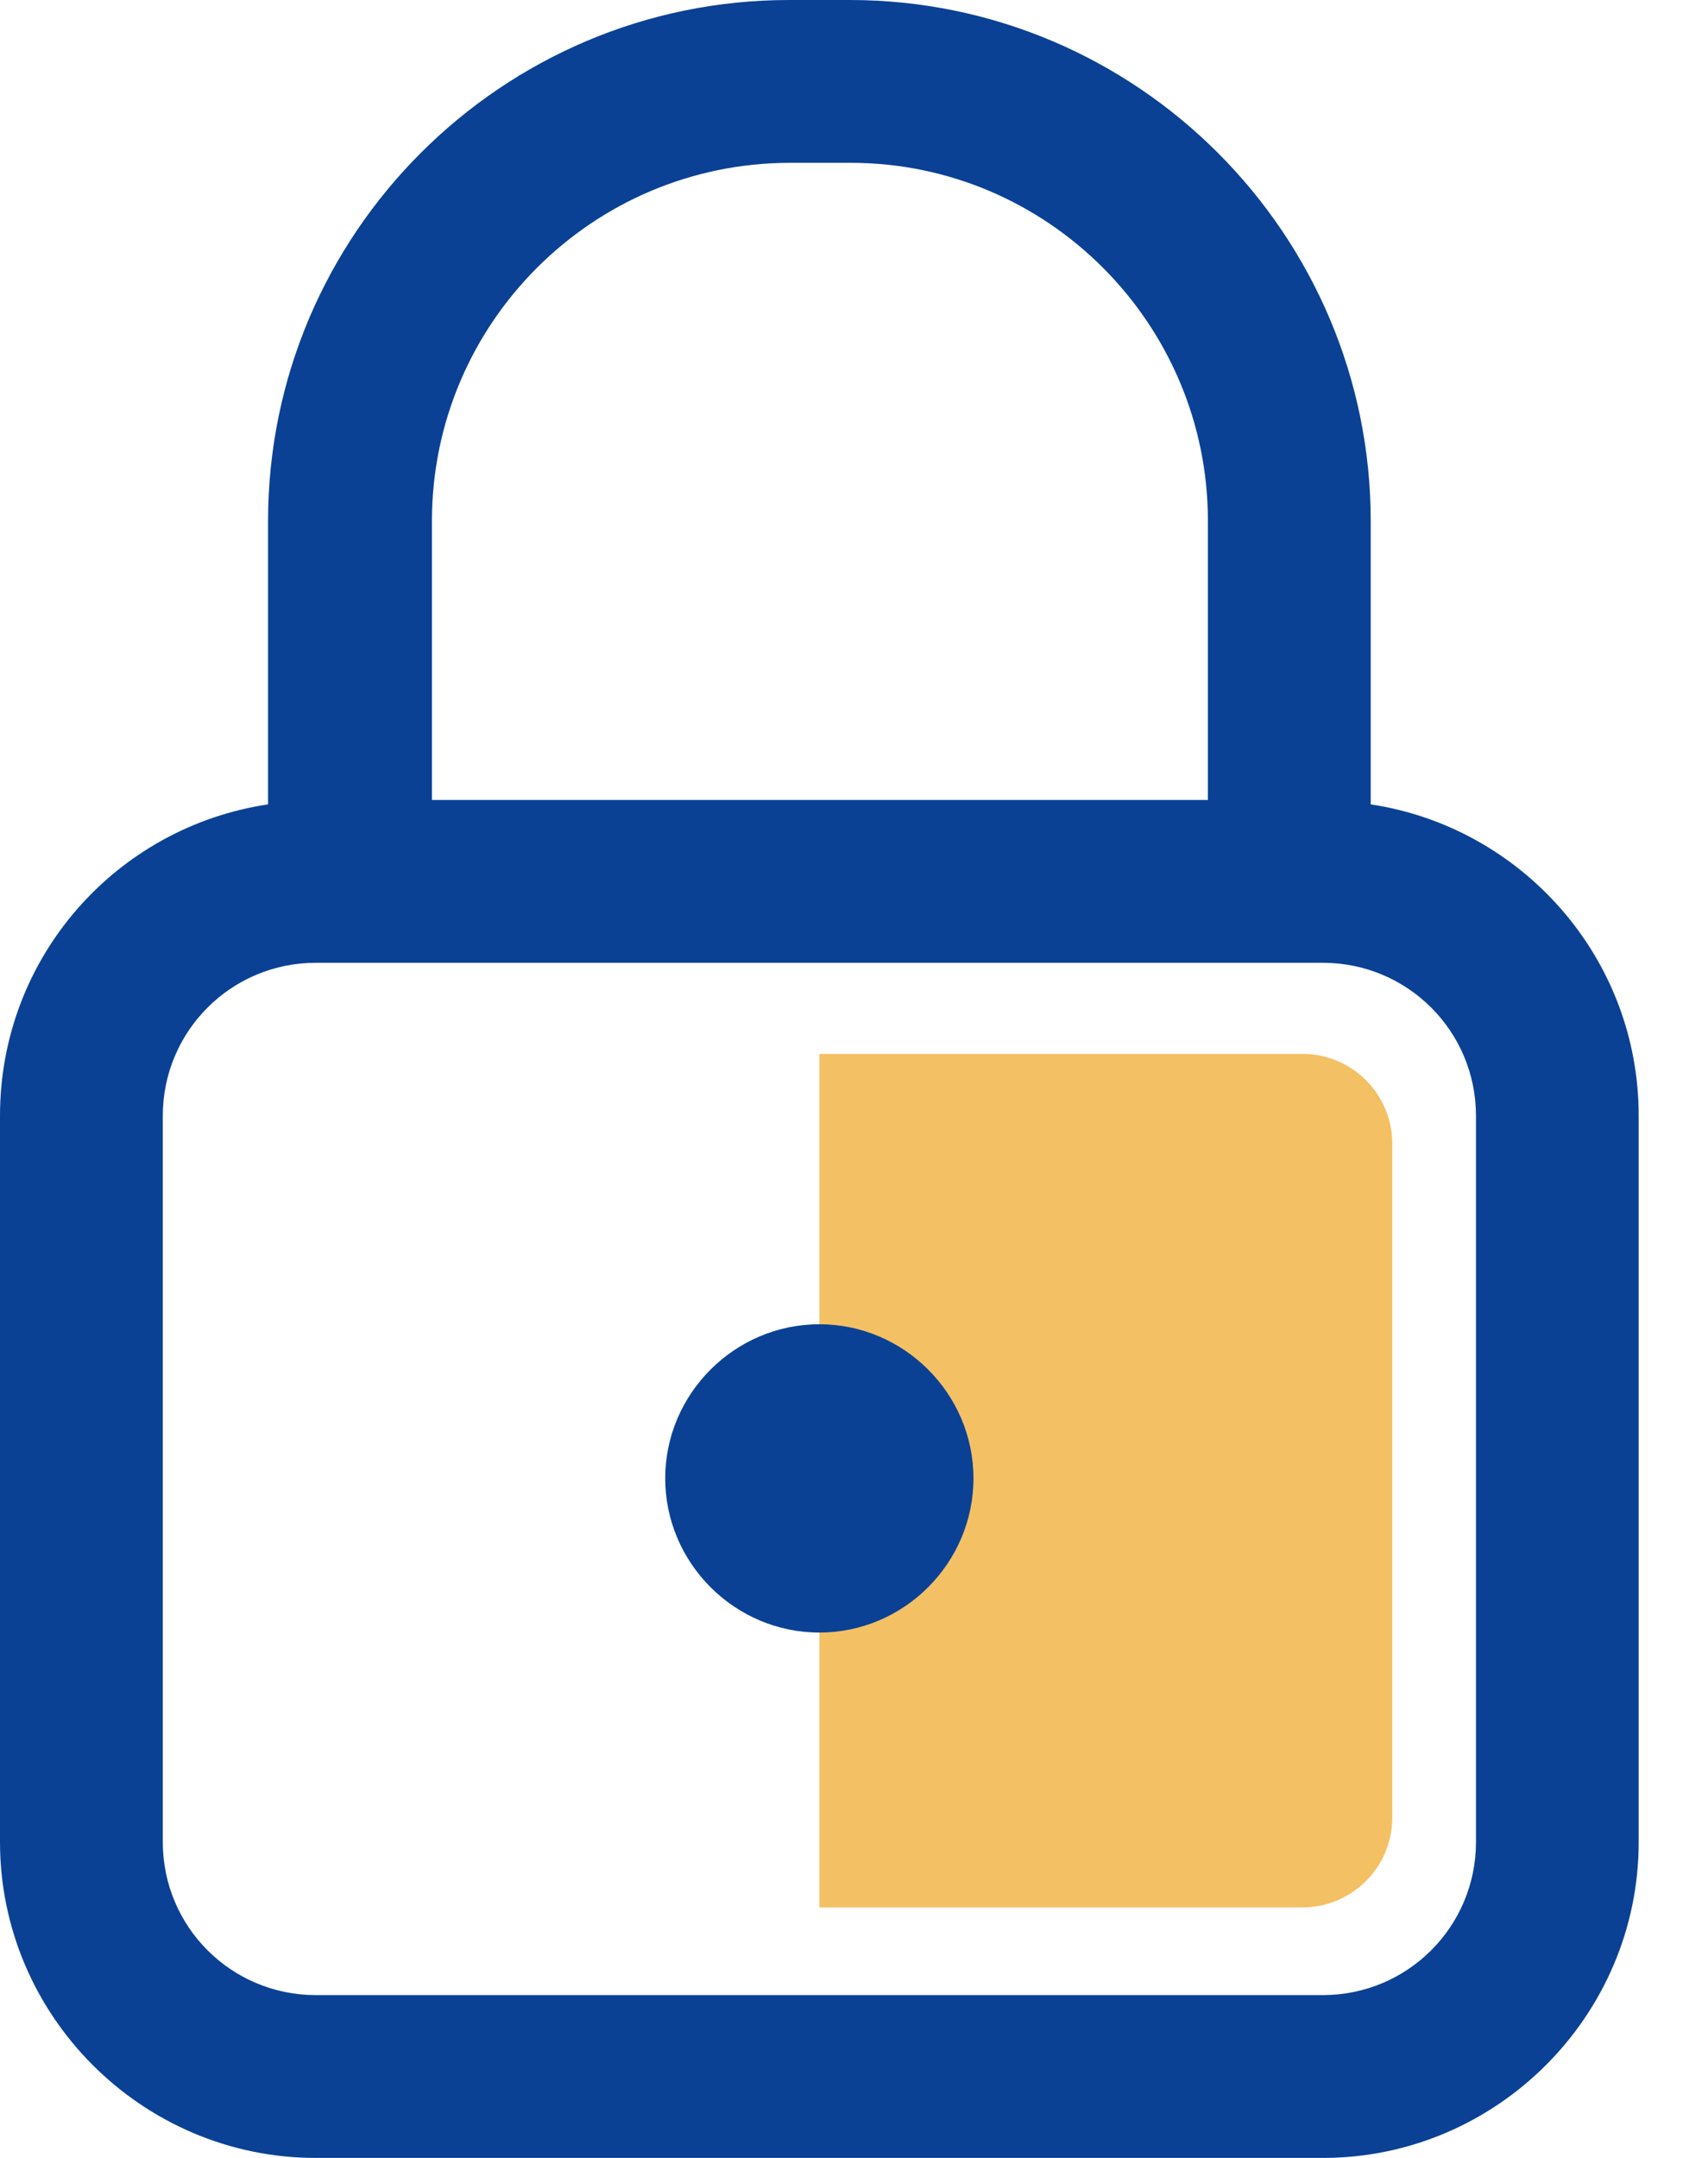 <svg width="19" height="24" viewBox="0 0 19 24" fill="none" xmlns="http://www.w3.org/2000/svg">
<path fill-rule="evenodd" clip-rule="evenodd" d="M9.115 21.214H14.488C15.04 21.214 15.488 20.766 15.488 20.214V12.721C15.488 12.168 15.04 11.721 14.488 11.721H9.115V21.214Z" fill="#F4C064"/>
<path d="M15.248 8.946V5.795C15.248 2.608 12.652 -0 9.453 -0H8.777C5.59 -0 2.982 2.595 2.982 5.795V8.946C1.292 9.199 0 10.648 0 12.41V20.487C0 22.418 1.581 24 3.513 24H14.716C16.648 24 18.229 22.418 18.229 20.487V12.41C18.229 10.648 16.926 9.199 15.248 8.946ZM16.419 20.487C16.419 21.428 15.658 22.189 14.716 22.189H3.513C2.571 22.189 1.811 21.428 1.811 20.487V12.41C1.811 11.469 2.571 10.708 3.513 10.708H14.716C15.658 10.708 16.419 11.469 16.419 12.41V20.487ZM13.437 5.795V8.897H4.805V5.795C4.805 3.597 6.592 1.811 8.789 1.811H9.465C11.65 1.811 13.437 3.597 13.437 5.795ZM10.829 16.442C10.829 17.384 10.056 18.157 9.115 18.157C8.173 18.157 7.4 17.384 7.4 16.442C7.4 15.501 8.173 14.728 9.115 14.728C10.056 14.728 10.829 15.501 10.829 16.442Z" fill="#0A4195"/>
</svg>
